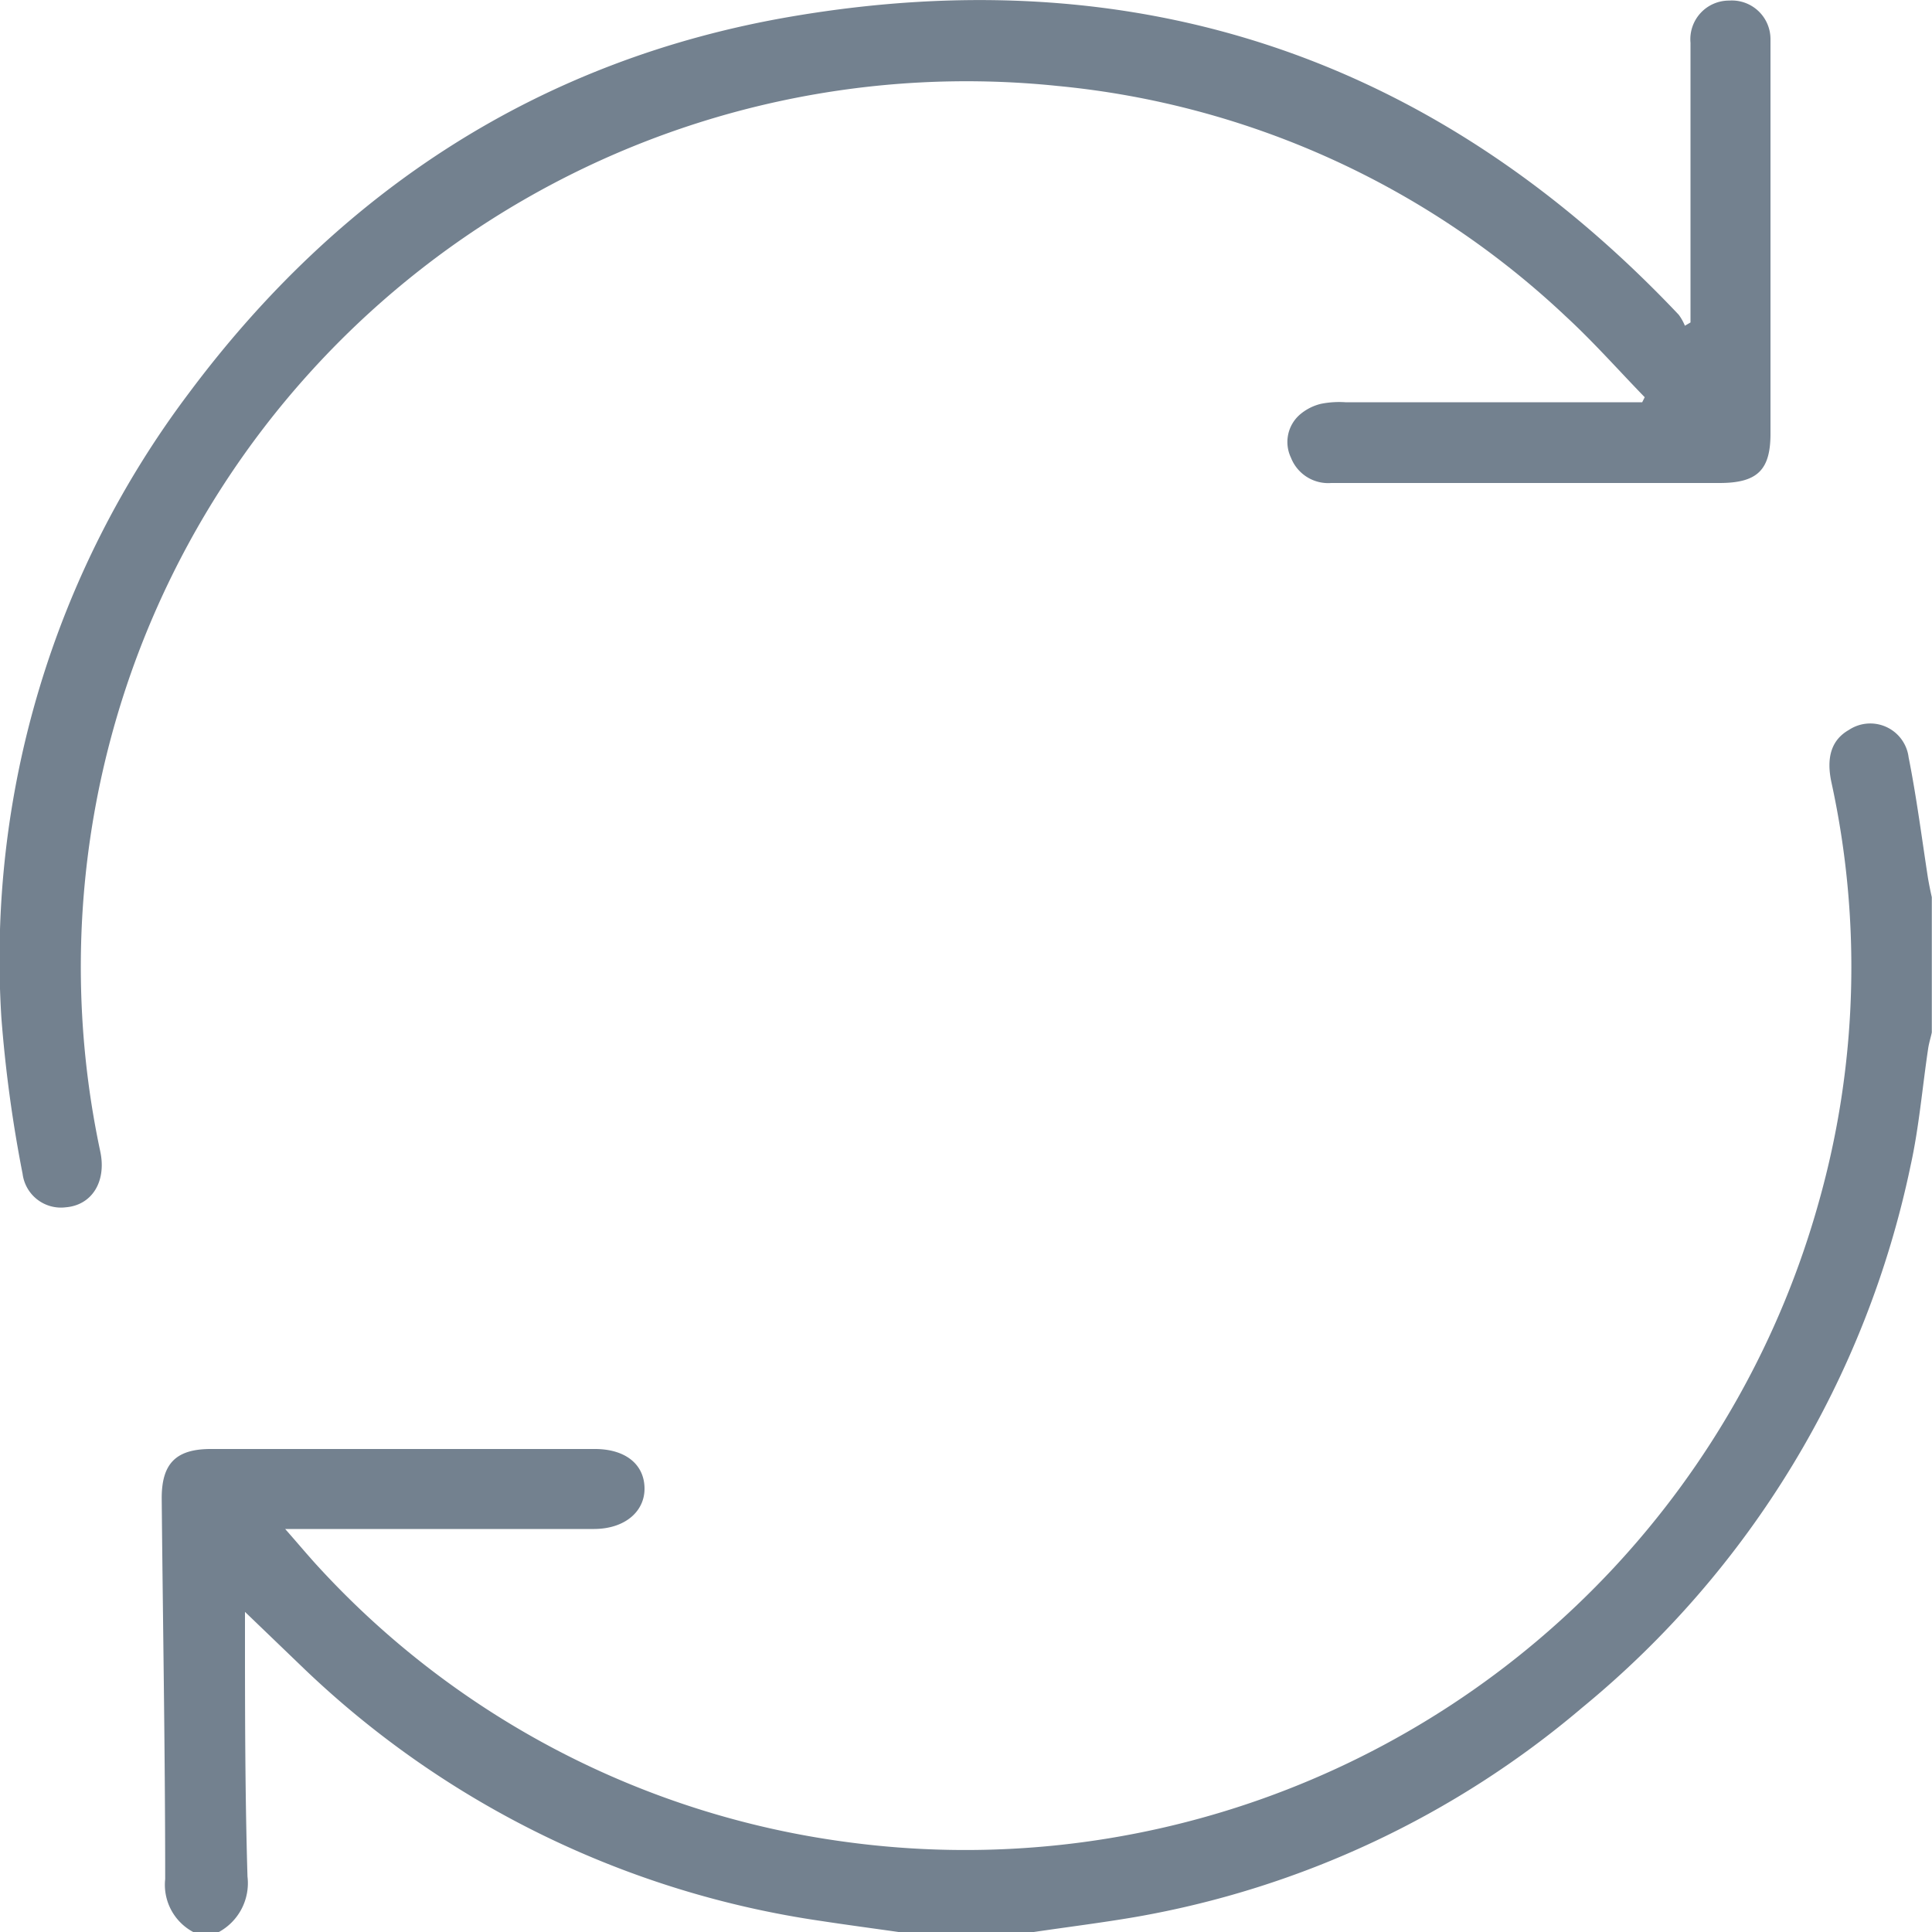 <svg id="Layer_1" data-name="Layer 1" xmlns="http://www.w3.org/2000/svg" viewBox="0 0 100 100"><defs><style>.cls-1{fill:#73818f;}</style></defs><path class="cls-1" d="M10,100a2.77,2.77,0,0,1-1.45-2.74c0-6.57-.12-13.14-.18-19.72,0-1.79.74-2.54,2.54-2.54H30.79c1.57,0,2.54.78,2.57,2s-1,2.13-2.6,2.14h-16c.74.84,1.27,1.48,1.84,2.09a45.18,45.18,0,0,0,27.13,14.1A45.86,45.86,0,0,0,94.14,62.22a44.77,44.77,0,0,0,.66-21.7c-.29-1.32,0-2.23.9-2.74a2,2,0,0,1,3.09,1.42c.41,2.06.68,4.16,1,6.24.06.35.13.69.2,1v7c-.06.28-.15.56-.19.84-.3,2-.47,4.07-.91,6.06a49.32,49.32,0,0,1-17,28.05A48.55,48.55,0,0,1,58.79,99.22c-1.75.3-3.52.52-5.28.78h-7c-1.34-.19-2.69-.37-4-.57a48.84,48.84,0,0,1-26.71-13l-3.12-3c0,.2,0,.41,0,.62,0,4.36,0,8.72.13,13.08A2.88,2.88,0,0,1,11.33,100Z"/><path class="cls-1" d="M87.5,16.69v-1q0-6.73,0-13.48a2,2,0,0,1,2-2.18,2,2,0,0,1,2.14,2c0,.32,0,.65,0,1V22.36C91.66,24.3,91,25,89,25H68.91a2.07,2.07,0,0,1-2.09-1.31,1.88,1.88,0,0,1,.46-2.23,2.62,2.62,0,0,1,1.1-.56,4.81,4.81,0,0,1,1.26-.08H85l.13-.26c-1.35-1.39-2.64-2.85-4.07-4.17A44.49,44.49,0,0,0,54.75,4.45,45.84,45.84,0,0,0,5.19,59.6c.33,1.56-.43,2.78-1.79,2.89a2,2,0,0,1-2.23-1.73,69.71,69.71,0,0,1-1.1-8.1A48.67,48.67,0,0,1,9.76,20.37C17.61,9.83,28,3.06,41,.85,58.94-2.2,74.32,3,86.89,16.29a2.62,2.62,0,0,1,.32.57Z"/></svg>